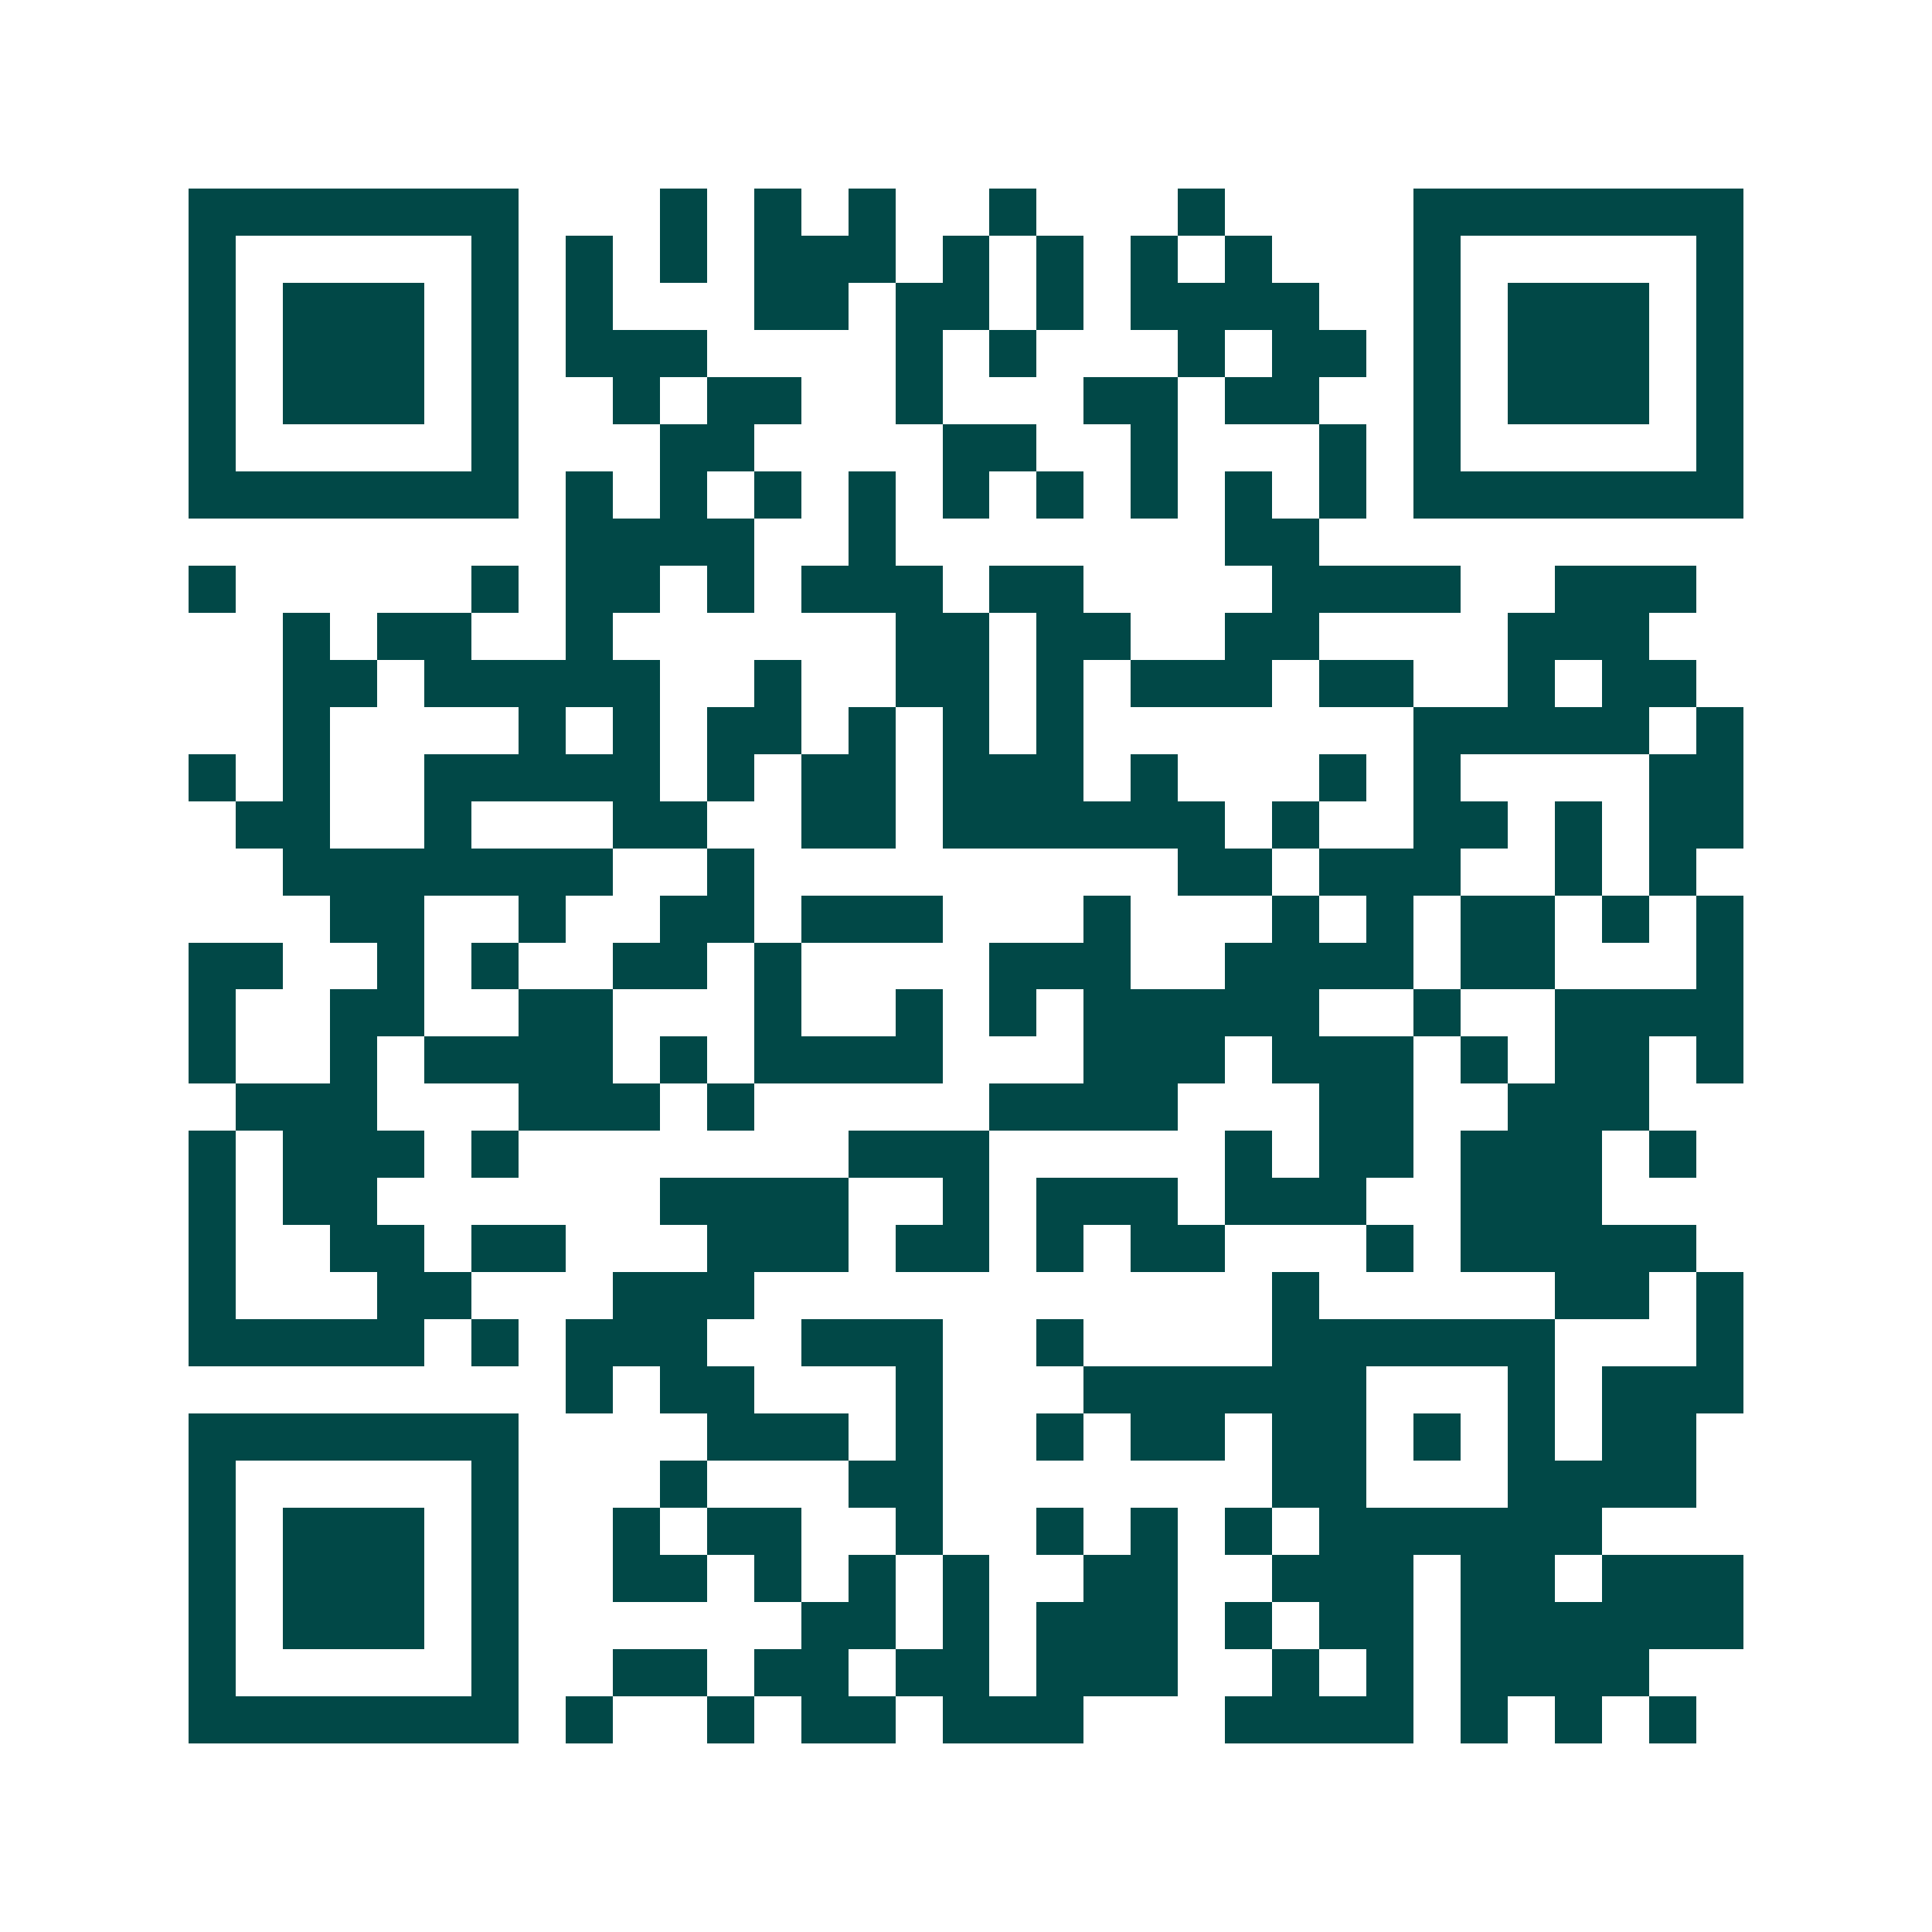 <svg xmlns="http://www.w3.org/2000/svg" width="200" height="200" viewBox="0 0 41 41" shape-rendering="crispEdges"><path fill="#ffffff" d="M0 0h41v41H0z"/><path stroke="#014847" d="M4 4.5h7m3 0h1m1 0h1m1 0h1m2 0h1m3 0h1m4 0h7M4 5.5h1m5 0h1m1 0h1m1 0h1m1 0h3m1 0h1m1 0h1m1 0h1m1 0h1m3 0h1m5 0h1M4 6.5h1m1 0h3m1 0h1m1 0h1m3 0h2m1 0h2m1 0h1m1 0h4m2 0h1m1 0h3m1 0h1M4 7.5h1m1 0h3m1 0h1m1 0h3m4 0h1m1 0h1m3 0h1m1 0h2m1 0h1m1 0h3m1 0h1M4 8.5h1m1 0h3m1 0h1m2 0h1m1 0h2m2 0h1m3 0h2m1 0h2m2 0h1m1 0h3m1 0h1M4 9.5h1m5 0h1m3 0h2m4 0h2m2 0h1m3 0h1m1 0h1m5 0h1M4 10.5h7m1 0h1m1 0h1m1 0h1m1 0h1m1 0h1m1 0h1m1 0h1m1 0h1m1 0h1m1 0h7M12 11.5h4m2 0h1m7 0h2M4 12.5h1m5 0h1m1 0h2m1 0h1m1 0h3m1 0h2m4 0h4m2 0h3M6 13.5h1m1 0h2m2 0h1m6 0h2m1 0h2m2 0h2m4 0h3M6 14.5h2m1 0h5m2 0h1m2 0h2m1 0h1m1 0h3m1 0h2m2 0h1m1 0h2M6 15.5h1m4 0h1m1 0h1m1 0h2m1 0h1m1 0h1m1 0h1m7 0h5m1 0h1M4 16.5h1m1 0h1m2 0h5m1 0h1m1 0h2m1 0h3m1 0h1m3 0h1m1 0h1m4 0h2M5 17.5h2m2 0h1m3 0h2m2 0h2m1 0h6m1 0h1m2 0h2m1 0h1m1 0h2M6 18.5h7m2 0h1m9 0h2m1 0h3m2 0h1m1 0h1M7 19.5h2m2 0h1m2 0h2m1 0h3m3 0h1m3 0h1m1 0h1m1 0h2m1 0h1m1 0h1M4 20.5h2m2 0h1m1 0h1m2 0h2m1 0h1m4 0h3m2 0h4m1 0h2m3 0h1M4 21.5h1m2 0h2m2 0h2m3 0h1m2 0h1m1 0h1m1 0h5m2 0h1m2 0h4M4 22.5h1m2 0h1m1 0h4m1 0h1m1 0h4m3 0h3m1 0h3m1 0h1m1 0h2m1 0h1M5 23.5h3m3 0h3m1 0h1m5 0h4m3 0h2m2 0h3M4 24.5h1m1 0h3m1 0h1m7 0h3m5 0h1m1 0h2m1 0h3m1 0h1M4 25.5h1m1 0h2m6 0h4m2 0h1m1 0h3m1 0h3m2 0h3M4 26.5h1m2 0h2m1 0h2m3 0h3m1 0h2m1 0h1m1 0h2m3 0h1m1 0h5M4 27.5h1m3 0h2m3 0h3m11 0h1m5 0h2m1 0h1M4 28.5h5m1 0h1m1 0h3m2 0h3m2 0h1m4 0h6m3 0h1M12 29.5h1m1 0h2m3 0h1m3 0h6m3 0h1m1 0h3M4 30.5h7m4 0h3m1 0h1m2 0h1m1 0h2m1 0h2m1 0h1m1 0h1m1 0h2M4 31.5h1m5 0h1m3 0h1m3 0h2m7 0h2m3 0h4M4 32.5h1m1 0h3m1 0h1m2 0h1m1 0h2m2 0h1m2 0h1m1 0h1m1 0h1m1 0h6M4 33.5h1m1 0h3m1 0h1m2 0h2m1 0h1m1 0h1m1 0h1m2 0h2m2 0h3m1 0h2m1 0h3M4 34.5h1m1 0h3m1 0h1m6 0h2m1 0h1m1 0h3m1 0h1m1 0h2m1 0h6M4 35.5h1m5 0h1m2 0h2m1 0h2m1 0h2m1 0h3m2 0h1m1 0h1m1 0h4M4 36.5h7m1 0h1m2 0h1m1 0h2m1 0h3m3 0h4m1 0h1m1 0h1m1 0h1"/></svg>
